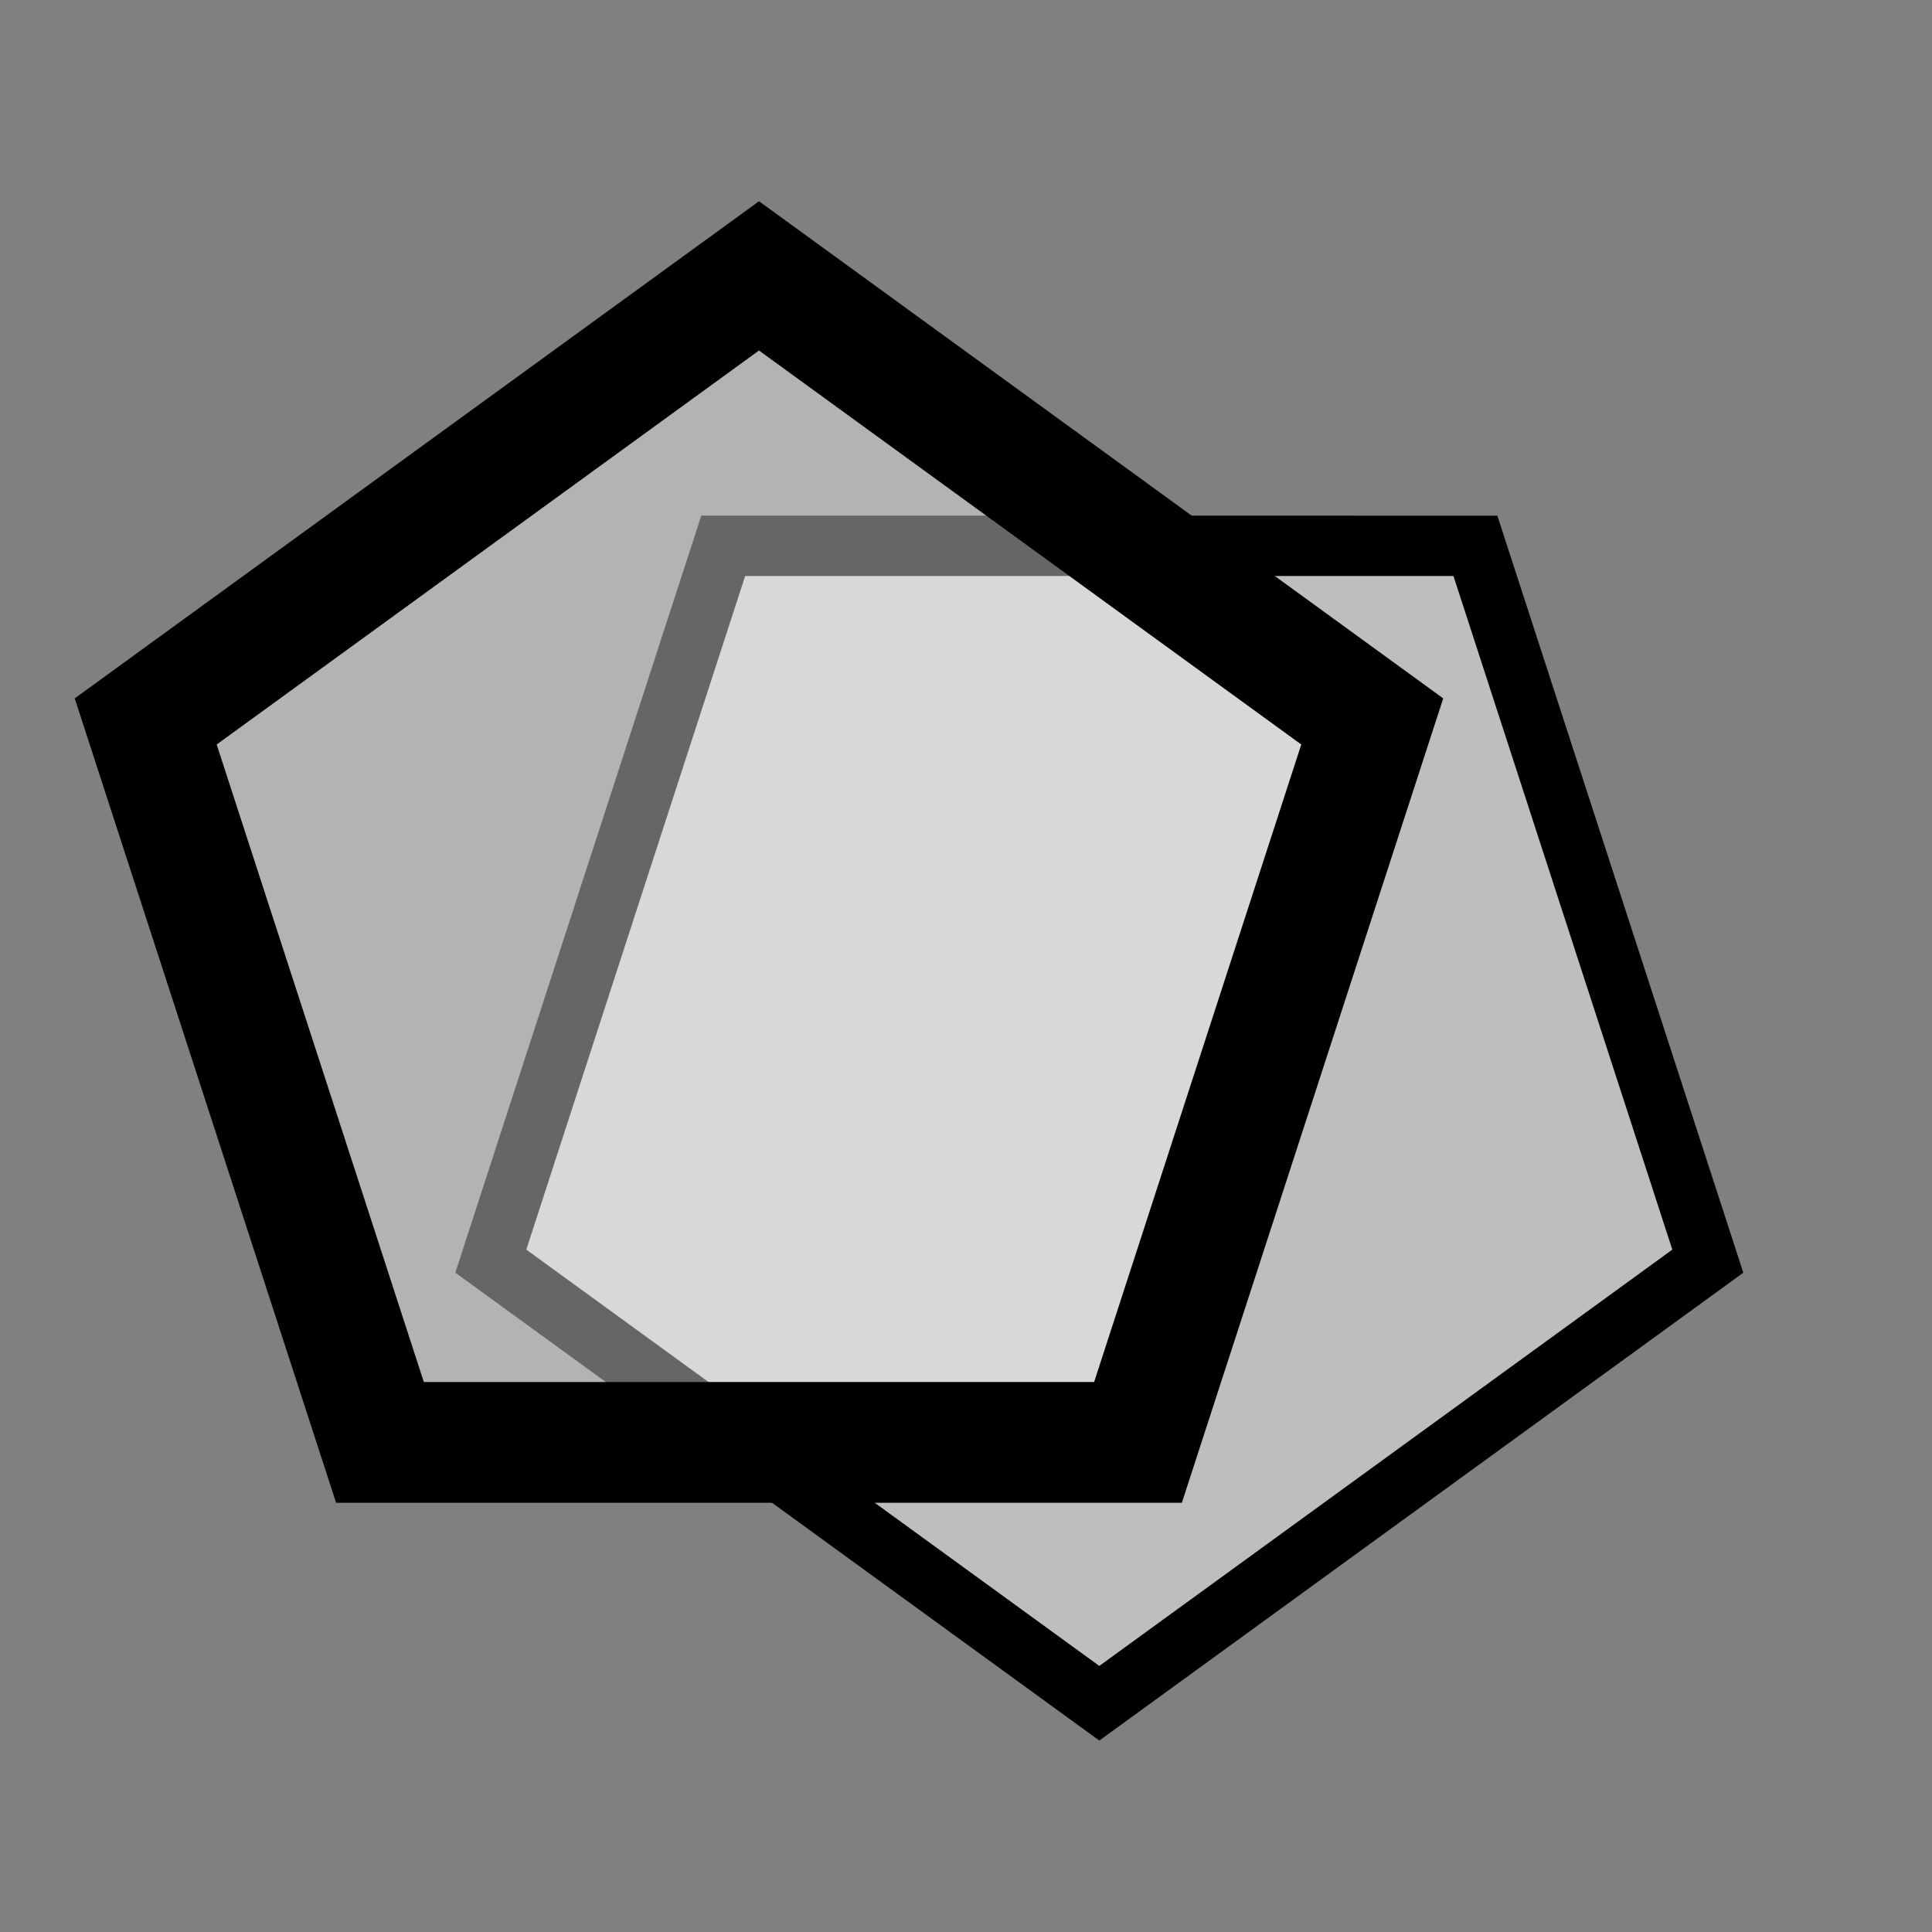 <svg xmlns="http://www.w3.org/2000/svg" width="48" height="48" viewBox="0 0 48 48">
  <rect x="0" y="0" width="48" height="48" fill="#808080" stroke="none"/>
  <g fill="none" fill-rule="evenodd">
    <path fill="#FCFCFC" fill-opacity=".5" stroke="#000" stroke-width="1.5" d="M28.257,10.832 L13.138,21.816 L18.913,39.588 L37.6,39.588 L43.375,21.816 L28.257,10.832 Z" transform="rotate(36 28.257 25.121)"/>
    <path fill="#FFF" fill-opacity=".4" stroke="#000" stroke-width="3" d="M18.857,6.854 L3.62,17.924 L9.44,35.836 L28.273,35.836 L34.093,17.924 L18.857,6.854 Z"/>
  </g>
</svg>
